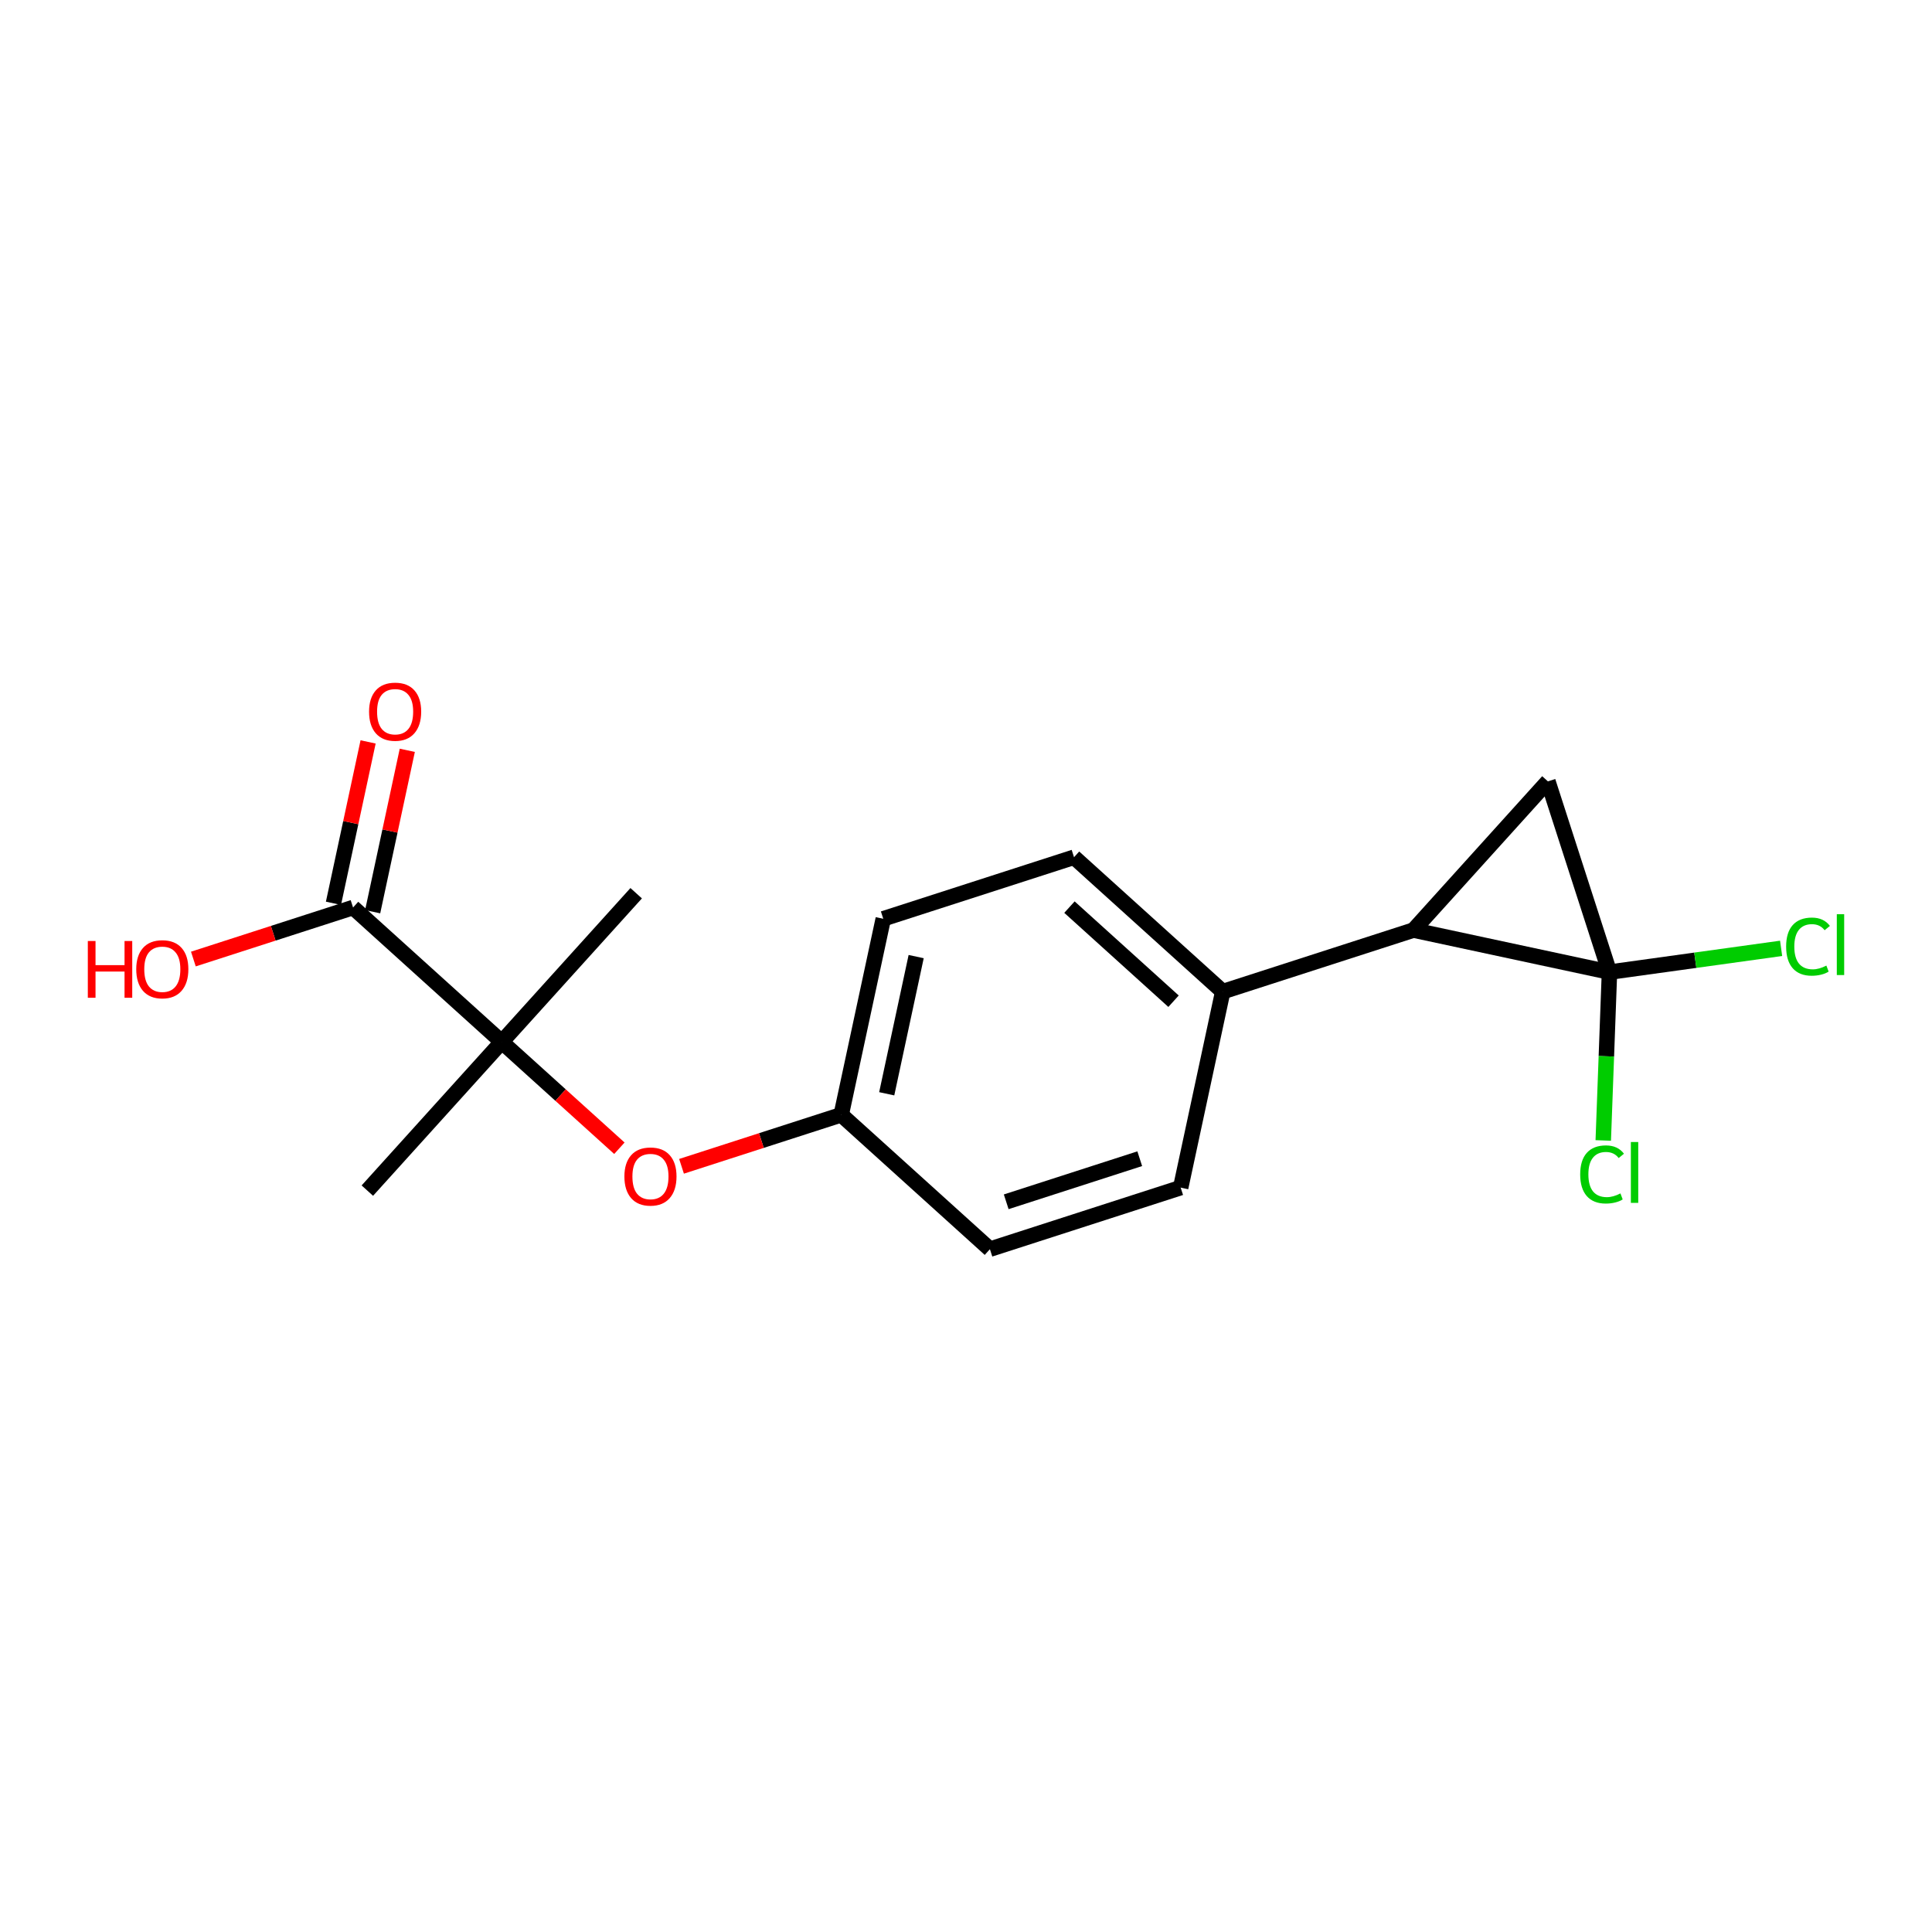 <?xml version='1.0' encoding='iso-8859-1'?>
<svg version='1.1' baseProfile='full'
              xmlns='http://www.w3.org/2000/svg'
                      xmlns:rdkit='http://www.rdkit.org/xml'
                      xmlns:xlink='http://www.w3.org/1999/xlink'
                  xml:space='preserve'
width='250px' height='250px' viewBox='0 0 250 250'>
<!-- END OF HEADER -->
<rect style='opacity:1.0;fill:#FFFFFF;stroke:none' width='250' height='250' x='0' y='0'> </rect>
<path class='bond-0 atom-0 atom-11' d='M 47.534,154.065 L 64.927,134.824' style='fill:none;fill-rule:evenodd;stroke:#000000;stroke-width:2.0px;stroke-linecap:butt;stroke-linejoin:miter;stroke-opacity:1' />
<path class='bond-1 atom-1 atom-11' d='M 82.321,115.583 L 64.927,134.824' style='fill:none;fill-rule:evenodd;stroke:#000000;stroke-width:2.0px;stroke-linecap:butt;stroke-linejoin:miter;stroke-opacity:1' />
<path class='bond-2 atom-2 atom-4' d='M 152.778,153.678 L 128.094,161.644' style='fill:none;fill-rule:evenodd;stroke:#000000;stroke-width:2.0px;stroke-linecap:butt;stroke-linejoin:miter;stroke-opacity:1' />
<path class='bond-2 atom-2 atom-4' d='M 147.482,149.936 L 130.203,155.513' style='fill:none;fill-rule:evenodd;stroke:#000000;stroke-width:2.0px;stroke-linecap:butt;stroke-linejoin:miter;stroke-opacity:1' />
<path class='bond-3 atom-2 atom-7' d='M 152.778,153.678 L 158.221,128.317' style='fill:none;fill-rule:evenodd;stroke:#000000;stroke-width:2.0px;stroke-linecap:butt;stroke-linejoin:miter;stroke-opacity:1' />
<path class='bond-4 atom-3 atom-5' d='M 138.979,110.924 L 114.295,118.89' style='fill:none;fill-rule:evenodd;stroke:#000000;stroke-width:2.0px;stroke-linecap:butt;stroke-linejoin:miter;stroke-opacity:1' />
<path class='bond-5 atom-3 atom-7' d='M 138.979,110.924 L 158.221,128.317' style='fill:none;fill-rule:evenodd;stroke:#000000;stroke-width:2.0px;stroke-linecap:butt;stroke-linejoin:miter;stroke-opacity:1' />
<path class='bond-5 atom-3 atom-7' d='M 138.387,117.381 L 151.856,129.557' style='fill:none;fill-rule:evenodd;stroke:#000000;stroke-width:2.0px;stroke-linecap:butt;stroke-linejoin:miter;stroke-opacity:1' />
<path class='bond-6 atom-4 atom-8' d='M 128.094,161.644 L 108.853,144.251' style='fill:none;fill-rule:evenodd;stroke:#000000;stroke-width:2.0px;stroke-linecap:butt;stroke-linejoin:miter;stroke-opacity:1' />
<path class='bond-7 atom-5 atom-8' d='M 114.295,118.89 L 108.853,144.251' style='fill:none;fill-rule:evenodd;stroke:#000000;stroke-width:2.0px;stroke-linecap:butt;stroke-linejoin:miter;stroke-opacity:1' />
<path class='bond-7 atom-5 atom-8' d='M 118.551,123.783 L 114.741,141.535' style='fill:none;fill-rule:evenodd;stroke:#000000;stroke-width:2.0px;stroke-linecap:butt;stroke-linejoin:miter;stroke-opacity:1' />
<path class='bond-8 atom-6 atom-9' d='M 200.298,101.109 L 182.905,120.351' style='fill:none;fill-rule:evenodd;stroke:#000000;stroke-width:2.0px;stroke-linecap:butt;stroke-linejoin:miter;stroke-opacity:1' />
<path class='bond-9 atom-6 atom-12' d='M 200.298,101.109 L 208.265,125.793' style='fill:none;fill-rule:evenodd;stroke:#000000;stroke-width:2.0px;stroke-linecap:butt;stroke-linejoin:miter;stroke-opacity:1' />
<path class='bond-10 atom-7 atom-9' d='M 158.221,128.317 L 182.905,120.351' style='fill:none;fill-rule:evenodd;stroke:#000000;stroke-width:2.0px;stroke-linecap:butt;stroke-linejoin:miter;stroke-opacity:1' />
<path class='bond-11 atom-8 atom-17' d='M 108.853,144.251 L 98.521,147.585' style='fill:none;fill-rule:evenodd;stroke:#000000;stroke-width:2.0px;stroke-linecap:butt;stroke-linejoin:miter;stroke-opacity:1' />
<path class='bond-11 atom-8 atom-17' d='M 98.521,147.585 L 88.189,150.92' style='fill:none;fill-rule:evenodd;stroke:#FF0000;stroke-width:2.0px;stroke-linecap:butt;stroke-linejoin:miter;stroke-opacity:1' />
<path class='bond-12 atom-9 atom-12' d='M 182.905,120.351 L 208.265,125.793' style='fill:none;fill-rule:evenodd;stroke:#000000;stroke-width:2.0px;stroke-linecap:butt;stroke-linejoin:miter;stroke-opacity:1' />
<path class='bond-13 atom-10 atom-11' d='M 45.686,117.43 L 64.927,134.824' style='fill:none;fill-rule:evenodd;stroke:#000000;stroke-width:2.0px;stroke-linecap:butt;stroke-linejoin:miter;stroke-opacity:1' />
<path class='bond-14 atom-10 atom-15' d='M 48.222,117.975 L 50.463,107.533' style='fill:none;fill-rule:evenodd;stroke:#000000;stroke-width:2.0px;stroke-linecap:butt;stroke-linejoin:miter;stroke-opacity:1' />
<path class='bond-14 atom-10 atom-15' d='M 50.463,107.533 L 52.704,97.091' style='fill:none;fill-rule:evenodd;stroke:#FF0000;stroke-width:2.0px;stroke-linecap:butt;stroke-linejoin:miter;stroke-opacity:1' />
<path class='bond-14 atom-10 atom-15' d='M 43.15,116.886 L 45.391,106.444' style='fill:none;fill-rule:evenodd;stroke:#000000;stroke-width:2.0px;stroke-linecap:butt;stroke-linejoin:miter;stroke-opacity:1' />
<path class='bond-14 atom-10 atom-15' d='M 45.391,106.444 L 47.632,96.003' style='fill:none;fill-rule:evenodd;stroke:#FF0000;stroke-width:2.0px;stroke-linecap:butt;stroke-linejoin:miter;stroke-opacity:1' />
<path class='bond-15 atom-10 atom-16' d='M 45.686,117.43 L 35.354,120.765' style='fill:none;fill-rule:evenodd;stroke:#000000;stroke-width:2.0px;stroke-linecap:butt;stroke-linejoin:miter;stroke-opacity:1' />
<path class='bond-15 atom-10 atom-16' d='M 35.354,120.765 L 25.022,124.099' style='fill:none;fill-rule:evenodd;stroke:#FF0000;stroke-width:2.0px;stroke-linecap:butt;stroke-linejoin:miter;stroke-opacity:1' />
<path class='bond-16 atom-11 atom-17' d='M 64.927,134.824 L 72.538,141.704' style='fill:none;fill-rule:evenodd;stroke:#000000;stroke-width:2.0px;stroke-linecap:butt;stroke-linejoin:miter;stroke-opacity:1' />
<path class='bond-16 atom-11 atom-17' d='M 72.538,141.704 L 80.148,148.583' style='fill:none;fill-rule:evenodd;stroke:#FF0000;stroke-width:2.0px;stroke-linecap:butt;stroke-linejoin:miter;stroke-opacity:1' />
<path class='bond-17 atom-12 atom-13' d='M 208.265,125.793 L 219.371,124.255' style='fill:none;fill-rule:evenodd;stroke:#000000;stroke-width:2.0px;stroke-linecap:butt;stroke-linejoin:miter;stroke-opacity:1' />
<path class='bond-17 atom-12 atom-13' d='M 219.371,124.255 L 230.476,122.716' style='fill:none;fill-rule:evenodd;stroke:#00CC00;stroke-width:2.0px;stroke-linecap:butt;stroke-linejoin:miter;stroke-opacity:1' />
<path class='bond-18 atom-12 atom-14' d='M 208.265,125.793 L 207.863,136.683' style='fill:none;fill-rule:evenodd;stroke:#000000;stroke-width:2.0px;stroke-linecap:butt;stroke-linejoin:miter;stroke-opacity:1' />
<path class='bond-18 atom-12 atom-14' d='M 207.863,136.683 L 207.461,147.574' style='fill:none;fill-rule:evenodd;stroke:#00CC00;stroke-width:2.0px;stroke-linecap:butt;stroke-linejoin:miter;stroke-opacity:1' />
<path  class='atom-13' d='M 231.125 122.488
Q 231.125 120.662, 231.976 119.708
Q 232.837 118.743, 234.466 118.743
Q 235.98 118.743, 236.79 119.811
L 236.105 120.372
Q 235.513 119.593, 234.466 119.593
Q 233.355 119.593, 232.764 120.34
Q 232.183 121.077, 232.183 122.488
Q 232.183 123.941, 232.785 124.688
Q 233.397 125.435, 234.58 125.435
Q 235.389 125.435, 236.333 124.947
L 236.624 125.725
Q 236.24 125.974, 235.659 126.119
Q 235.078 126.265, 234.434 126.265
Q 232.837 126.265, 231.976 125.289
Q 231.125 124.314, 231.125 122.488
' fill='#00CC00'/>
<path  class='atom-13' d='M 237.682 118.297
L 238.636 118.297
L 238.636 126.171
L 237.682 126.171
L 237.682 118.297
' fill='#00CC00'/>
<path  class='atom-14' d='M 204.476 151.968
Q 204.476 150.141, 205.327 149.187
Q 206.188 148.222, 207.817 148.222
Q 209.332 148.222, 210.141 149.291
L 209.456 149.851
Q 208.865 149.073, 207.817 149.073
Q 206.707 149.073, 206.116 149.82
Q 205.535 150.556, 205.535 151.968
Q 205.535 153.42, 206.136 154.167
Q 206.748 154.914, 207.931 154.914
Q 208.74 154.914, 209.685 154.426
L 209.975 155.205
Q 209.591 155.454, 209.01 155.599
Q 208.429 155.744, 207.786 155.744
Q 206.188 155.744, 205.327 154.769
Q 204.476 153.794, 204.476 151.968
' fill='#00CC00'/>
<path  class='atom-14' d='M 211.033 147.776
L 211.988 147.776
L 211.988 155.651
L 211.033 155.651
L 211.033 147.776
' fill='#00CC00'/>
<path  class='atom-15' d='M 47.757 92.091
Q 47.757 90.327, 48.628 89.341
Q 49.5 88.356, 51.129 88.356
Q 52.758 88.356, 53.629 89.341
Q 54.501 90.327, 54.501 92.091
Q 54.501 93.875, 53.619 94.892
Q 52.737 95.898, 51.129 95.898
Q 49.51 95.898, 48.628 94.892
Q 47.757 93.886, 47.757 92.091
M 51.129 95.068
Q 52.249 95.068, 52.851 94.321
Q 53.463 93.564, 53.463 92.091
Q 53.463 90.649, 52.851 89.922
Q 52.249 89.186, 51.129 89.186
Q 50.008 89.186, 49.396 89.912
Q 48.794 90.638, 48.794 92.091
Q 48.794 93.574, 49.396 94.321
Q 50.008 95.068, 51.129 95.068
' fill='#FF0000'/>
<path  class='atom-16' d='M 11.364 121.766
L 12.36 121.766
L 12.36 124.889
L 16.115 124.889
L 16.115 121.766
L 17.111 121.766
L 17.111 129.111
L 16.115 129.111
L 16.115 125.719
L 12.36 125.719
L 12.36 129.111
L 11.364 129.111
L 11.364 121.766
' fill='#FF0000'/>
<path  class='atom-16' d='M 17.63 125.418
Q 17.63 123.654, 18.502 122.668
Q 19.373 121.683, 21.002 121.683
Q 22.631 121.683, 23.503 122.668
Q 24.374 123.654, 24.374 125.418
Q 24.374 127.202, 23.492 128.219
Q 22.61 129.225, 21.002 129.225
Q 19.384 129.225, 18.502 128.219
Q 17.63 127.213, 17.63 125.418
M 21.002 128.395
Q 22.123 128.395, 22.724 127.648
Q 23.337 126.891, 23.337 125.418
Q 23.337 123.976, 22.724 123.249
Q 22.123 122.513, 21.002 122.513
Q 19.882 122.513, 19.27 123.239
Q 18.668 123.965, 18.668 125.418
Q 18.668 126.901, 19.27 127.648
Q 19.882 128.395, 21.002 128.395
' fill='#FF0000'/>
<path  class='atom-17' d='M 80.797 152.238
Q 80.797 150.474, 81.668 149.489
Q 82.54 148.503, 84.169 148.503
Q 85.798 148.503, 86.669 149.489
Q 87.541 150.474, 87.541 152.238
Q 87.541 154.023, 86.659 155.039
Q 85.777 156.046, 84.169 156.046
Q 82.55 156.046, 81.668 155.039
Q 80.797 154.033, 80.797 152.238
M 84.169 155.216
Q 85.289 155.216, 85.891 154.469
Q 86.503 153.711, 86.503 152.238
Q 86.503 150.796, 85.891 150.07
Q 85.289 149.333, 84.169 149.333
Q 83.048 149.333, 82.436 150.059
Q 81.834 150.786, 81.834 152.238
Q 81.834 153.722, 82.436 154.469
Q 83.048 155.216, 84.169 155.216
' fill='#FF0000'/>
</svg>
